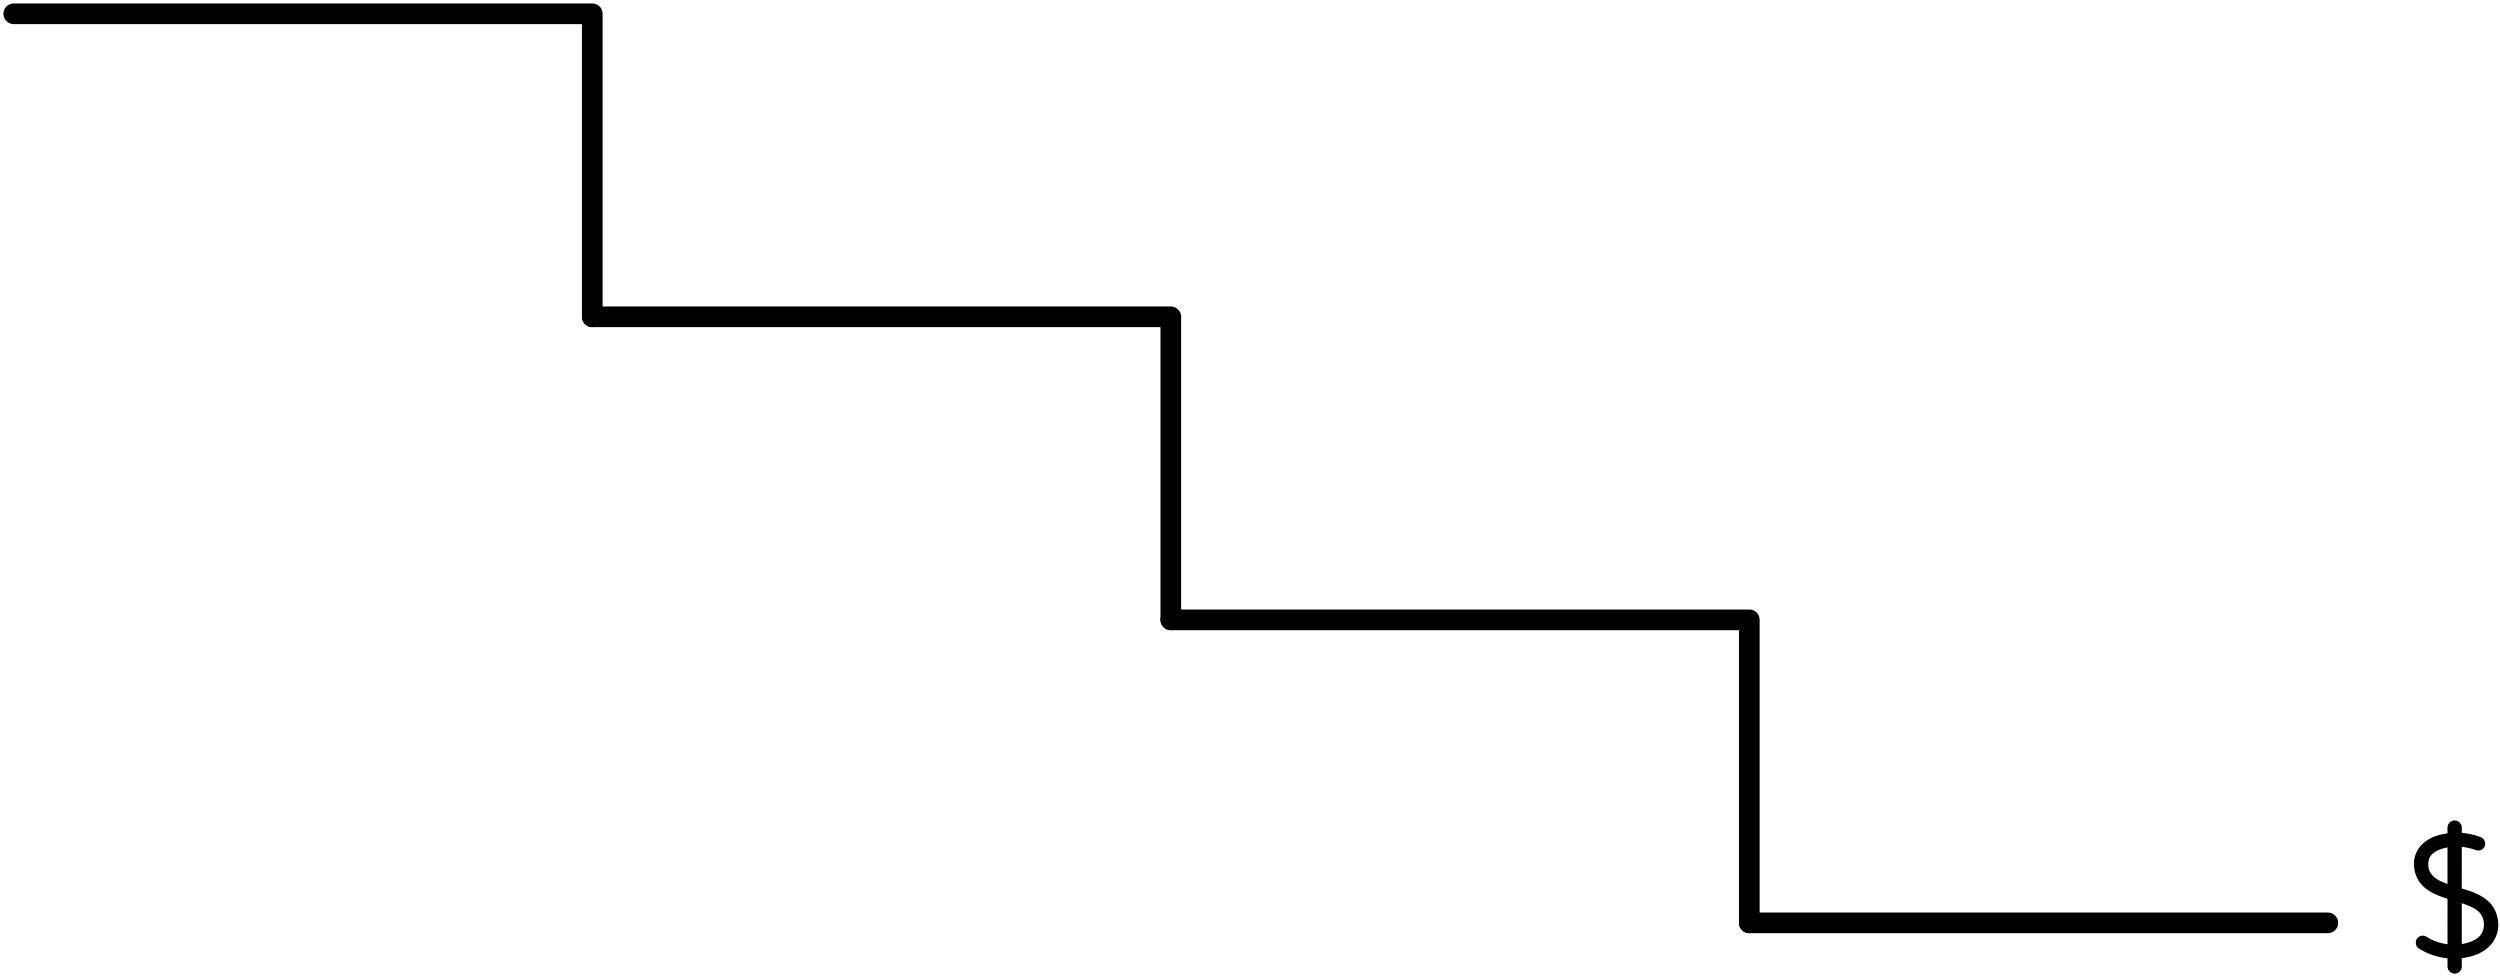 <svg width="363" height="142" viewBox="0 0 363 142" fill="none" xmlns="http://www.w3.org/2000/svg">
<g clip-path="url(#clip0_13337_6605)">
<path fill-rule="evenodd" clip-rule="evenodd" d="M360.853 135.62C360.491 136.35 359.858 136.814 359.114 137.133C358.521 137.389 357.893 137.518 357.261 137.615C356.998 137.655 356.953 137.619 356.953 137.359C356.951 136.255 356.953 135.151 356.953 134.046H356.954C356.954 132.934 356.957 131.821 356.951 130.709C356.949 130.521 356.998 130.449 357.194 130.516C358.041 130.811 358.891 131.095 359.666 131.56C361.139 132.443 361.524 134.266 360.853 135.62ZM355.877 125.764C355.877 126.769 355.879 127.774 355.877 128.777C355.877 129.033 355.851 129.05 355.609 128.968C354.979 128.755 354.357 128.525 353.778 128.198C352.472 127.454 351.839 126.286 352.161 124.771C352.311 124.073 352.793 123.577 353.402 123.21C354.102 122.788 354.884 122.608 355.686 122.496C355.891 122.466 355.877 122.603 355.877 122.727V125.092V125.764ZM362.011 132.855C361.613 131.593 360.664 130.829 359.504 130.277C358.781 129.935 358.024 129.687 357.258 129.468C357.016 129.397 356.945 129.286 356.947 129.044C356.957 126.95 356.953 124.854 356.953 122.758C356.953 122.713 356.954 122.666 356.953 122.62C356.949 122.479 357.02 122.426 357.158 122.439C357.382 122.462 357.611 122.474 357.834 122.507C358.463 122.599 359.074 122.745 359.661 122.966C359.998 123.093 360.36 122.855 360.36 122.497C360.36 122.292 360.234 122.099 360.039 122.026C359.134 121.675 358.188 121.485 357.213 121.409C357.006 121.392 356.947 121.32 356.951 121.126C356.953 120.927 356.954 120.355 356.954 120.156C356.957 119.861 356.712 119.625 356.415 119.625C356.119 119.626 355.875 119.865 355.875 120.158C355.875 120.374 355.877 120.965 355.881 121.179C355.883 121.359 355.829 121.434 355.636 121.463C354.736 121.593 353.846 121.765 353.041 122.217C352.246 122.664 351.616 123.257 351.256 124.112C351.003 124.709 350.958 125.319 351.033 125.951C351.192 127.3 351.906 128.285 353.058 128.989C353.851 129.472 354.724 129.768 355.601 130.051C355.813 130.119 355.883 130.211 355.883 130.425C355.873 131.577 355.877 132.73 355.877 133.881C355.877 135.04 355.873 136.2 355.881 137.359C355.883 137.521 355.749 137.645 355.588 137.637C355.337 137.624 355.095 137.574 354.854 137.53C353.835 137.345 352.905 136.986 352.073 136.443C351.728 136.22 351.272 136.446 351.272 136.853V136.895C351.272 137.065 351.357 137.226 351.503 137.317C351.633 137.397 351.764 137.471 351.894 137.543C353.057 138.181 354.303 138.57 355.636 138.664C355.815 138.677 355.881 138.752 355.879 138.924C355.877 139.292 355.877 139.861 355.877 140.344C355.877 140.636 356.117 140.874 356.411 140.875C356.711 140.878 356.954 140.64 356.954 140.344C356.954 139.869 356.954 139.313 356.949 138.954C356.947 138.756 357.002 138.677 357.221 138.652C358.18 138.538 359.117 138.335 359.978 137.871C360.683 137.49 361.279 136.99 361.691 136.299C362.352 135.203 362.384 134.036 362.011 132.855Z" fill="#000000" stroke="#000000" stroke-linecap="round" stroke-linejoin="round"/>
<path d="M2 2H86V46" stroke="#000000" stroke-width="3" stroke-linecap="round" stroke-linejoin="round"/>
<path d="M170 90H254V134" stroke="#000000" stroke-width="3" stroke-linecap="round" stroke-linejoin="round"/>
<path d="M86 46H170V90" stroke="#000000" stroke-width="3" stroke-linecap="round" stroke-linejoin="round"/>
<path d="M254 134H338" stroke="#000000" stroke-width="3" stroke-linecap="round" stroke-linejoin="round"/>
</g>
<defs>
<clipPath id="clip0_13337_6605">
<rect width="363" height="142" fill="white"/>
</clipPath>
</defs>
</svg>
